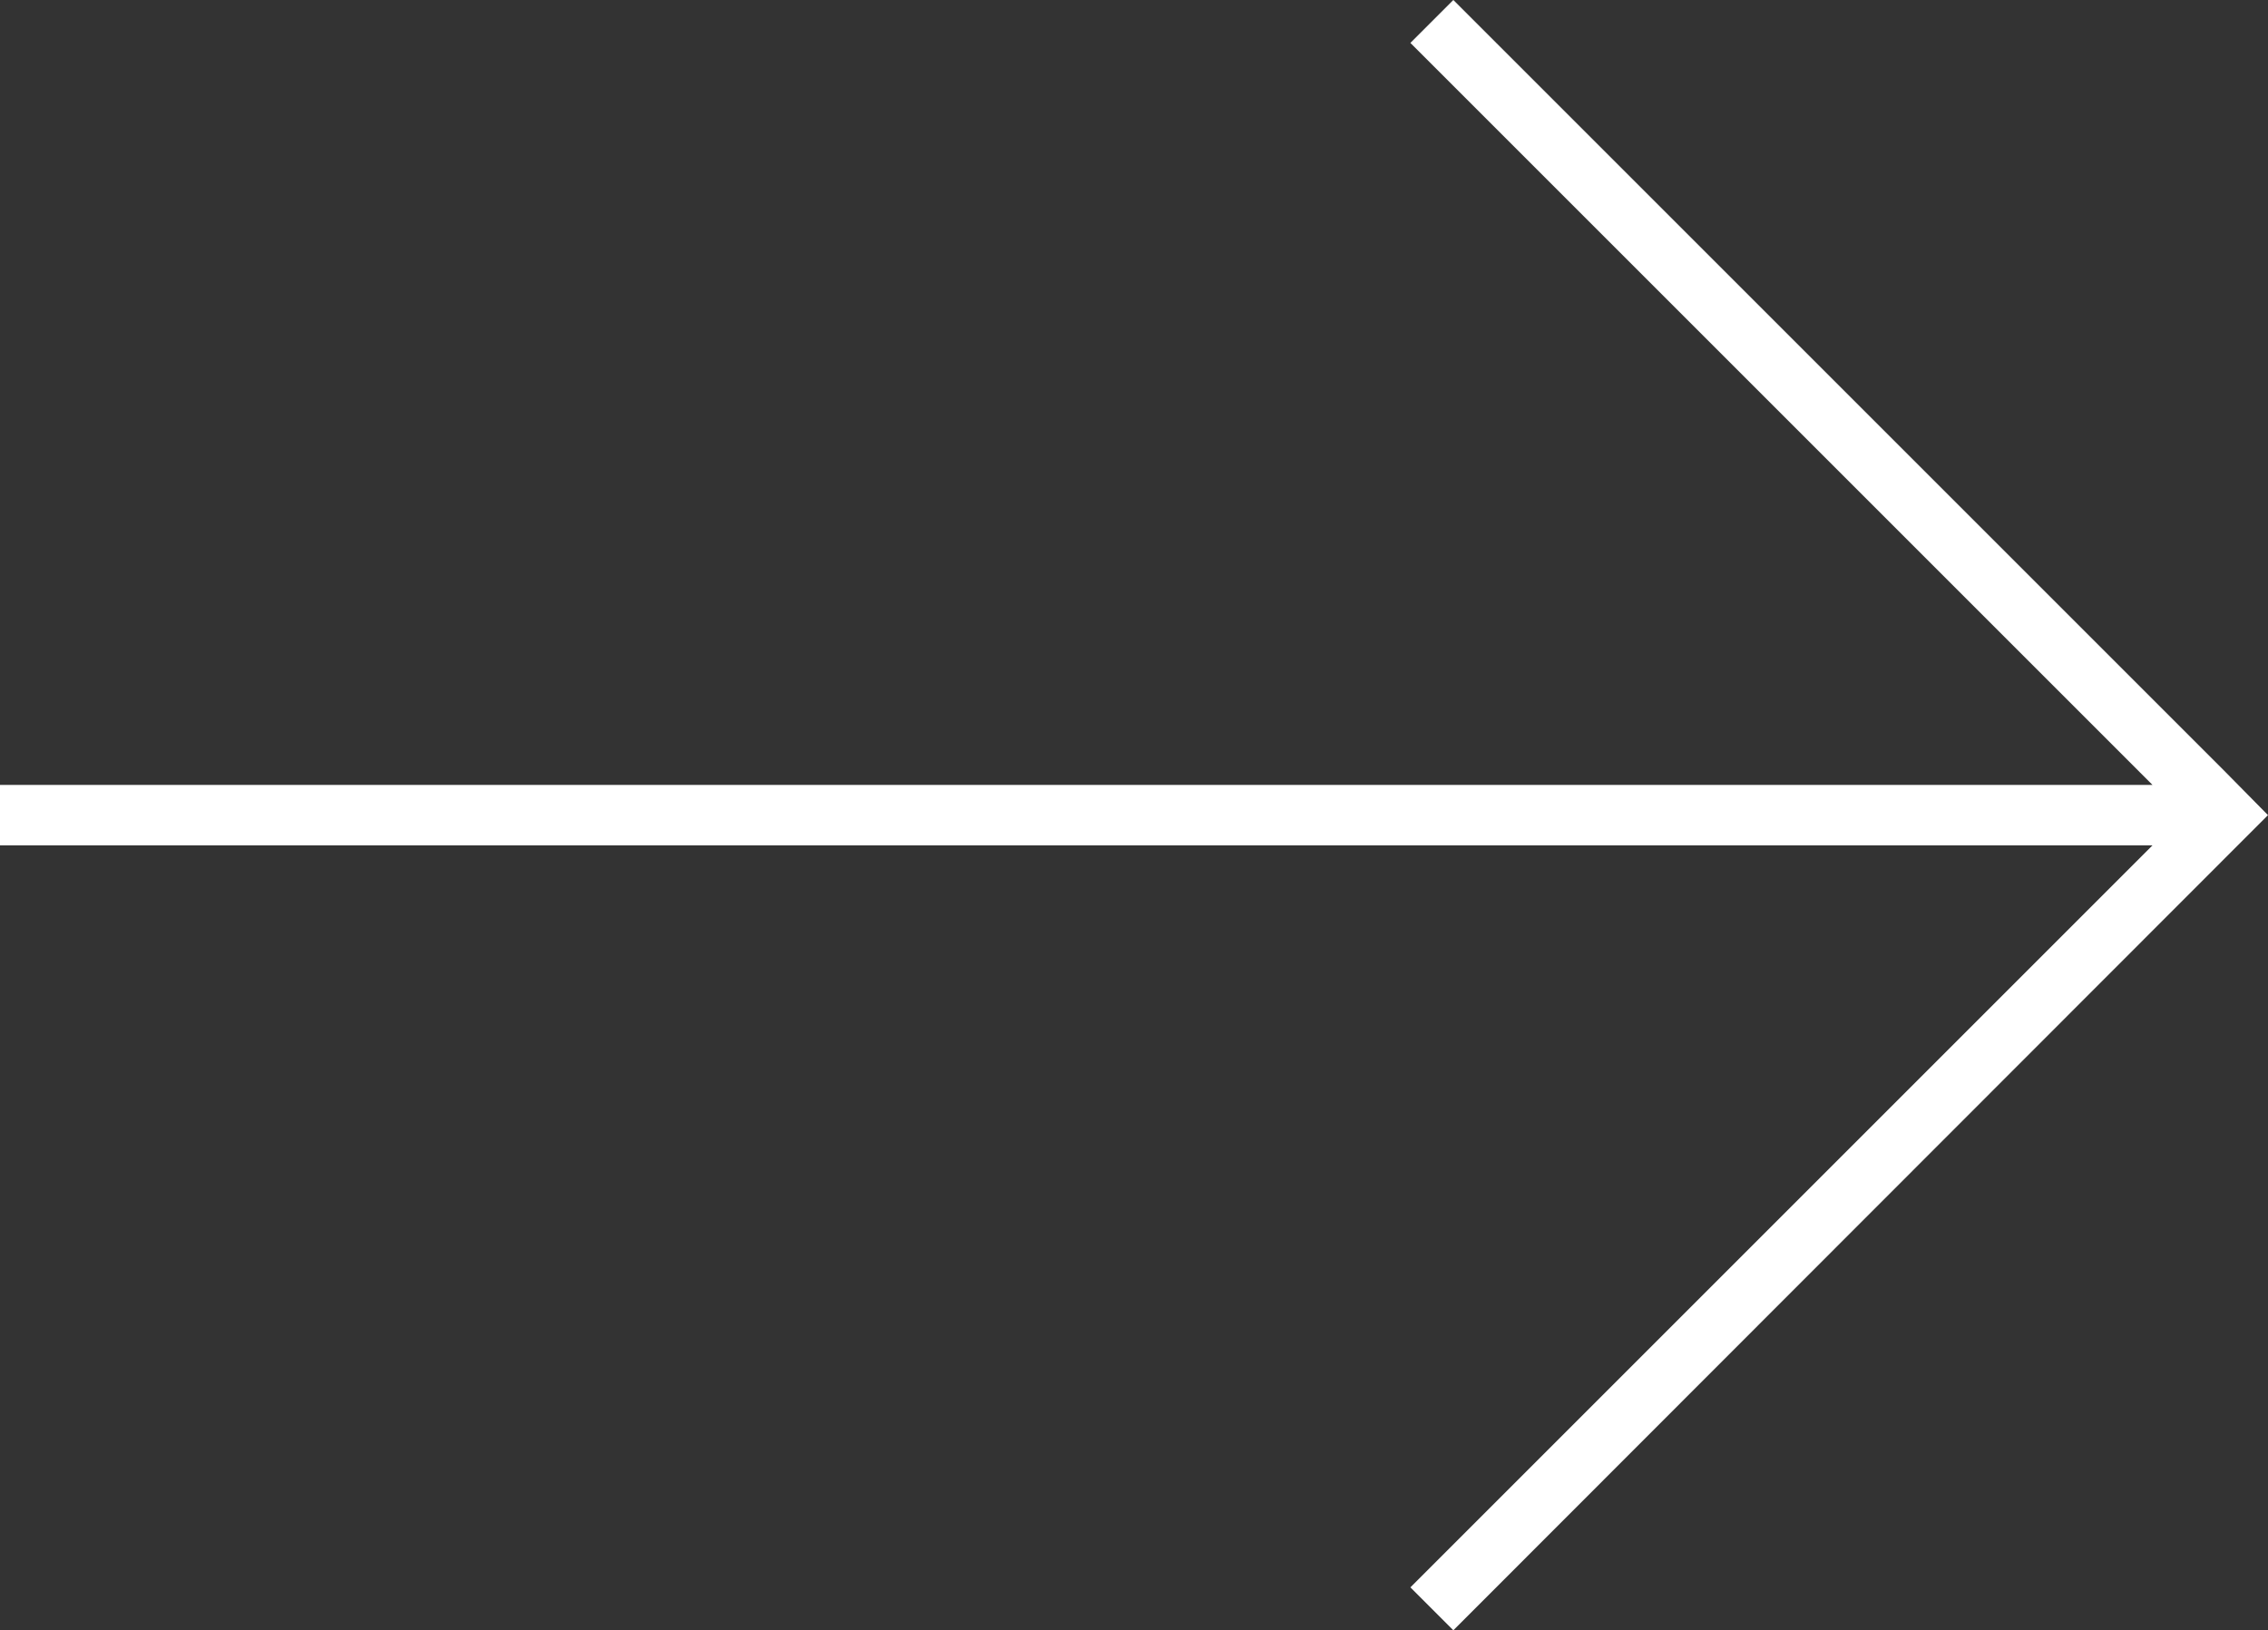 <?xml version="1.0" encoding="UTF-8"?>
<svg id="Ebene_2" data-name="Ebene 2" xmlns="http://www.w3.org/2000/svg" viewBox="0 0 37.5 26.96">
  <rect x="0" y="0" width="37.5" height="26.96" fill="#333333" stroke="none"/>
  <defs>
    <style>
      .cls-1 {
        fill: #fff;
        stroke-width: 0px;
      }
    </style>
  </defs>
  <g id="Ebene_1-2" data-name="Ebene 1">
    <polygon class="cls-1" points="23.32 .71 35.59 12.98 0 12.98 0 13.98 35.59 13.98 23.32 26.25 24.03 26.96 36.8 14.18 37.5 13.48 36.8 12.77 24.03 0 23.32 .71"/>
  </g>
</svg>
